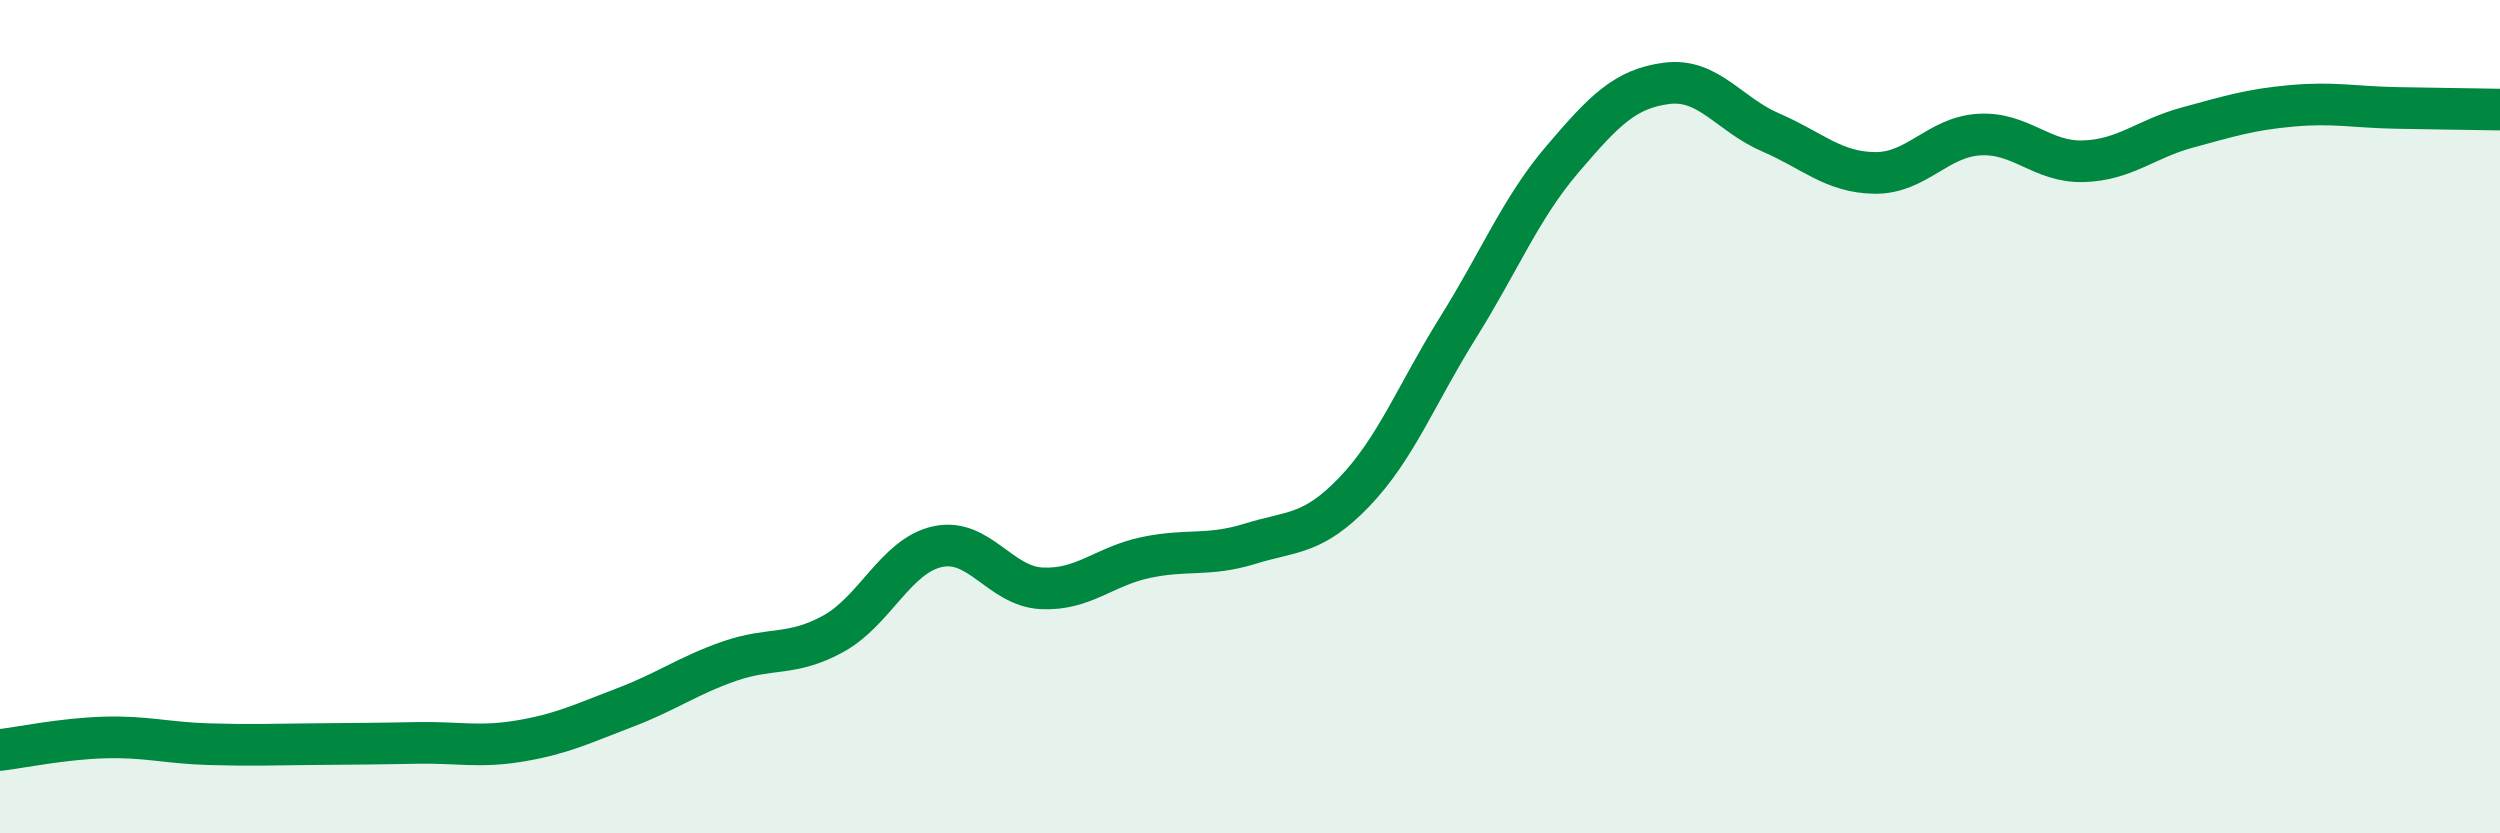 
    <svg width="60" height="20" viewBox="0 0 60 20" xmlns="http://www.w3.org/2000/svg">
      <path
        d="M 0,18 C 0.5,17.94 1.5,17.73 2.5,17.7 C 3.5,17.67 4,17.83 5,17.86 C 6,17.89 6.5,17.87 7.5,17.86 C 8.5,17.85 9,17.85 10,17.83 C 11,17.81 11.5,17.95 12.5,17.78 C 13.5,17.61 14,17.36 15,16.98 C 16,16.6 16.5,16.22 17.5,15.87 C 18.5,15.52 19,15.76 20,15.21 C 21,14.66 21.5,13.34 22.5,13.12 C 23.5,12.9 24,14.07 25,14.12 C 26,14.17 26.5,13.59 27.5,13.38 C 28.5,13.17 29,13.36 30,13.05 C 31,12.74 31.5,12.85 32.5,11.81 C 33.5,10.77 34,9.45 35,7.85 C 36,6.25 36.5,4.99 37.5,3.82 C 38.5,2.65 39,2.13 40,2 C 41,1.87 41.5,2.75 42.5,3.18 C 43.5,3.61 44,4.14 45,4.15 C 46,4.16 46.5,3.29 47.5,3.23 C 48.5,3.17 49,3.9 50,3.87 C 51,3.84 51.5,3.33 52.5,3.06 C 53.5,2.79 54,2.63 55,2.54 C 56,2.45 56.5,2.57 57.5,2.59 C 58.5,2.61 59.5,2.62 60,2.63L60 20L0 20Z"
        fill="#008740"
        opacity="0.1"
        stroke-linecap="round"
        stroke-linejoin="round"
      />
      <path
        d="M 0,18 C 0.5,17.94 1.5,17.73 2.5,17.7 C 3.5,17.67 4,17.83 5,17.86 C 6,17.89 6.5,17.87 7.5,17.86 C 8.5,17.85 9,17.85 10,17.83 C 11,17.81 11.5,17.95 12.5,17.78 C 13.5,17.61 14,17.36 15,16.98 C 16,16.6 16.5,16.22 17.5,15.87 C 18.5,15.52 19,15.76 20,15.21 C 21,14.66 21.5,13.34 22.5,13.12 C 23.5,12.9 24,14.07 25,14.12 C 26,14.17 26.5,13.59 27.5,13.38 C 28.5,13.17 29,13.36 30,13.05 C 31,12.74 31.5,12.85 32.5,11.81 C 33.5,10.77 34,9.45 35,7.85 C 36,6.25 36.5,4.99 37.5,3.82 C 38.5,2.65 39,2.13 40,2 C 41,1.87 41.5,2.75 42.5,3.18 C 43.5,3.61 44,4.14 45,4.15 C 46,4.16 46.5,3.29 47.5,3.23 C 48.5,3.17 49,3.9 50,3.87 C 51,3.84 51.5,3.33 52.5,3.06 C 53.5,2.79 54,2.63 55,2.54 C 56,2.45 56.5,2.57 57.5,2.59 C 58.5,2.61 59.5,2.62 60,2.63"
        stroke="#008740"
        stroke-width="1"
        fill="none"
        stroke-linecap="round"
        stroke-linejoin="round"
      />
    </svg>
  